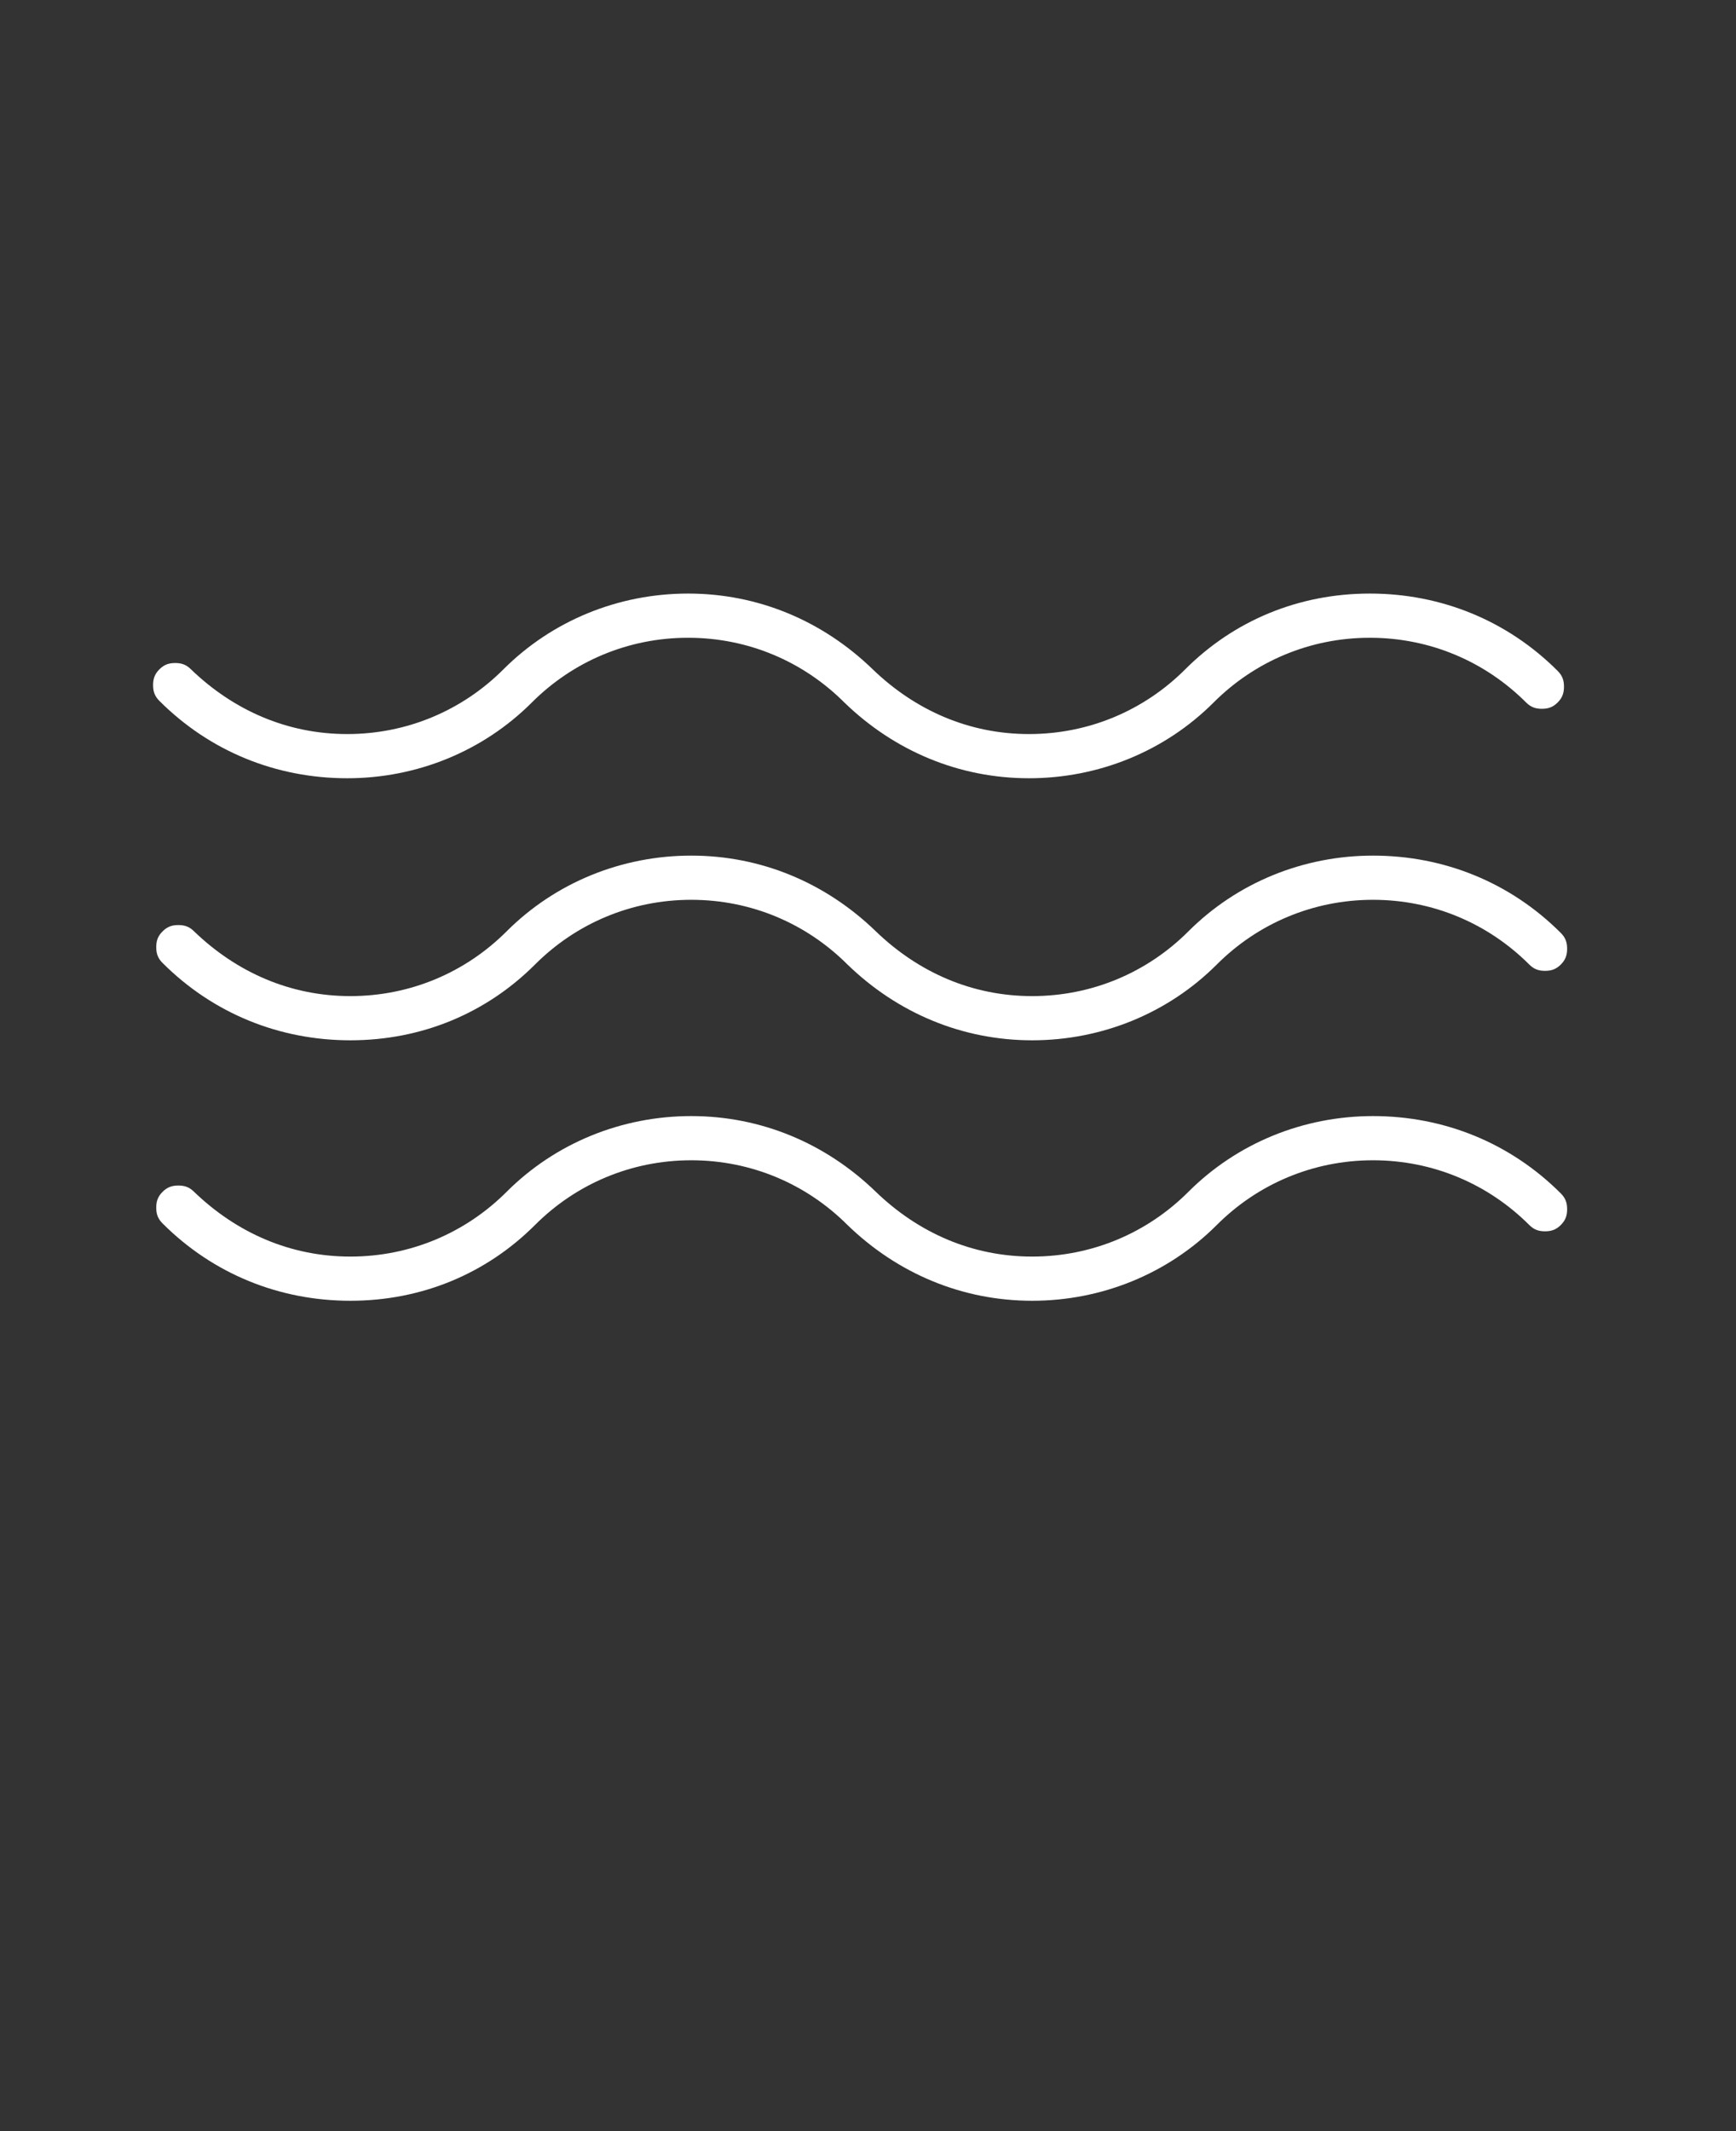 <?xml version="1.0" encoding="UTF-8"?>
<svg id="Capa_1" xmlns="http://www.w3.org/2000/svg" version="1.1" viewBox="0 0 110 135">
  <rect x="0" y="0" width="110" height="135" fill="#333333" stroke="none"/>
  <!-- Generator: Adobe Illustrator 29.6.0, SVG Export Plug-In . SVG Version: 2.1.1 Build 207)  -->
  <defs>
    <style>
      .st0 {
        fill: #fff;
      }
    </style>
  </defs>
  <path class="st0" d="M22,49.3c4.4,0,8.6-1.7,11.7-4.8,0,0,0,0,0,0,2.6-2.6,6.1-4.1,9.9-4.1s7.3,1.5,9.9,4.1c0,0,0,0,0,0,3.2,3.1,7.3,4.8,11.7,4.8s8.6-1.7,11.7-4.8c0,0,0,0,0,0,2.6-2.6,6.1-4.1,9.9-4.1s7.3,1.5,9.9,4.1c.3.3.6.4,1,.4s.7-.1,1-.4c.3-.3.4-.6.4-1s-.1-.7-.4-1c-3.2-3.2-7.4-4.9-11.9-4.9s-8.6,1.7-11.7,4.8c0,0,0,0,0,0-2.6,2.6-6.1,4.1-9.9,4.1s-7.2-1.5-9.9-4.1c0,0,0,0,0,0-3.2-3.1-7.3-4.8-11.7-4.8s-8.6,1.7-11.7,4.8c0,0,0,0,0,0-2.6,2.6-6.1,4.1-9.9,4.1s-7.2-1.5-9.9-4.1c-.3-.3-.6-.4-1-.4s-.7.1-1,.4c-.3.3-.4.6-.4,1s.1.7.4,1c3.2,3.2,7.4,4.9,11.9,4.9h0Z"/>
  <path class="st0" d="M87,54.2c-4.4,0-8.6,1.7-11.7,4.8,0,0,0,0,0,0-2.6,2.6-6.1,4.1-9.9,4.1s-7.2-1.5-9.9-4.1c0,0,0,0,0,0-3.2-3.1-7.3-4.8-11.7-4.8s-8.6,1.7-11.7,4.8c0,0,0,0,0,0-2.6,2.6-6.1,4.1-9.9,4.1s-7.2-1.5-9.9-4.1c-.3-.3-.6-.4-1-.4s-.7.1-1,.4c-.3.3-.4.6-.4,1s.1.7.4,1c3.2,3.2,7.4,4.9,11.9,4.9s8.6-1.7,11.7-4.8c0,0,0,0,0,0,2.6-2.6,6.1-4.1,9.9-4.1s7.3,1.5,9.9,4.1c0,0,0,0,0,0,3.2,3.1,7.3,4.8,11.7,4.8s8.6-1.7,11.7-4.8c0,0,0,0,0,0,2.6-2.6,6.1-4.1,9.9-4.1s7.3,1.5,9.9,4.1c.3.3.6.4,1,.4s.7-.1,1-.4c.3-.3.4-.6.4-1s-.1-.7-.4-1c-3.2-3.2-7.4-4.9-11.9-4.9h0Z"/>
  <path class="st0" d="M87,70.7c-4.4,0-8.6,1.7-11.7,4.8,0,0,0,0,0,0-2.6,2.6-6.1,4.1-9.9,4.1s-7.2-1.5-9.9-4.1c0,0,0,0,0,0-3.2-3.1-7.3-4.8-11.7-4.8s-8.6,1.7-11.7,4.8c0,0,0,0,0,0-2.6,2.6-6.1,4.1-9.9,4.1s-7.2-1.5-9.9-4.1c-.3-.3-.6-.4-1-.4s-.7.1-1,.4c-.3.3-.4.6-.4,1s.1.7.4,1c3.2,3.2,7.4,4.9,11.9,4.9s8.6-1.7,11.7-4.8c0,0,0,0,0,0,2.6-2.6,6.1-4.1,9.9-4.1s7.3,1.5,9.9,4.1c0,0,0,0,0,0,3.2,3.1,7.3,4.8,11.7,4.8s8.6-1.7,11.7-4.8c0,0,0,0,0,0,2.6-2.6,6.1-4.1,9.9-4.1s7.3,1.5,9.9,4.1c.3.3.6.4,1,.4s.7-.1,1-.4c.3-.3.4-.6.4-1s-.1-.7-.4-1c-3.2-3.2-7.4-4.9-11.9-4.9h0Z"/>
</svg>
